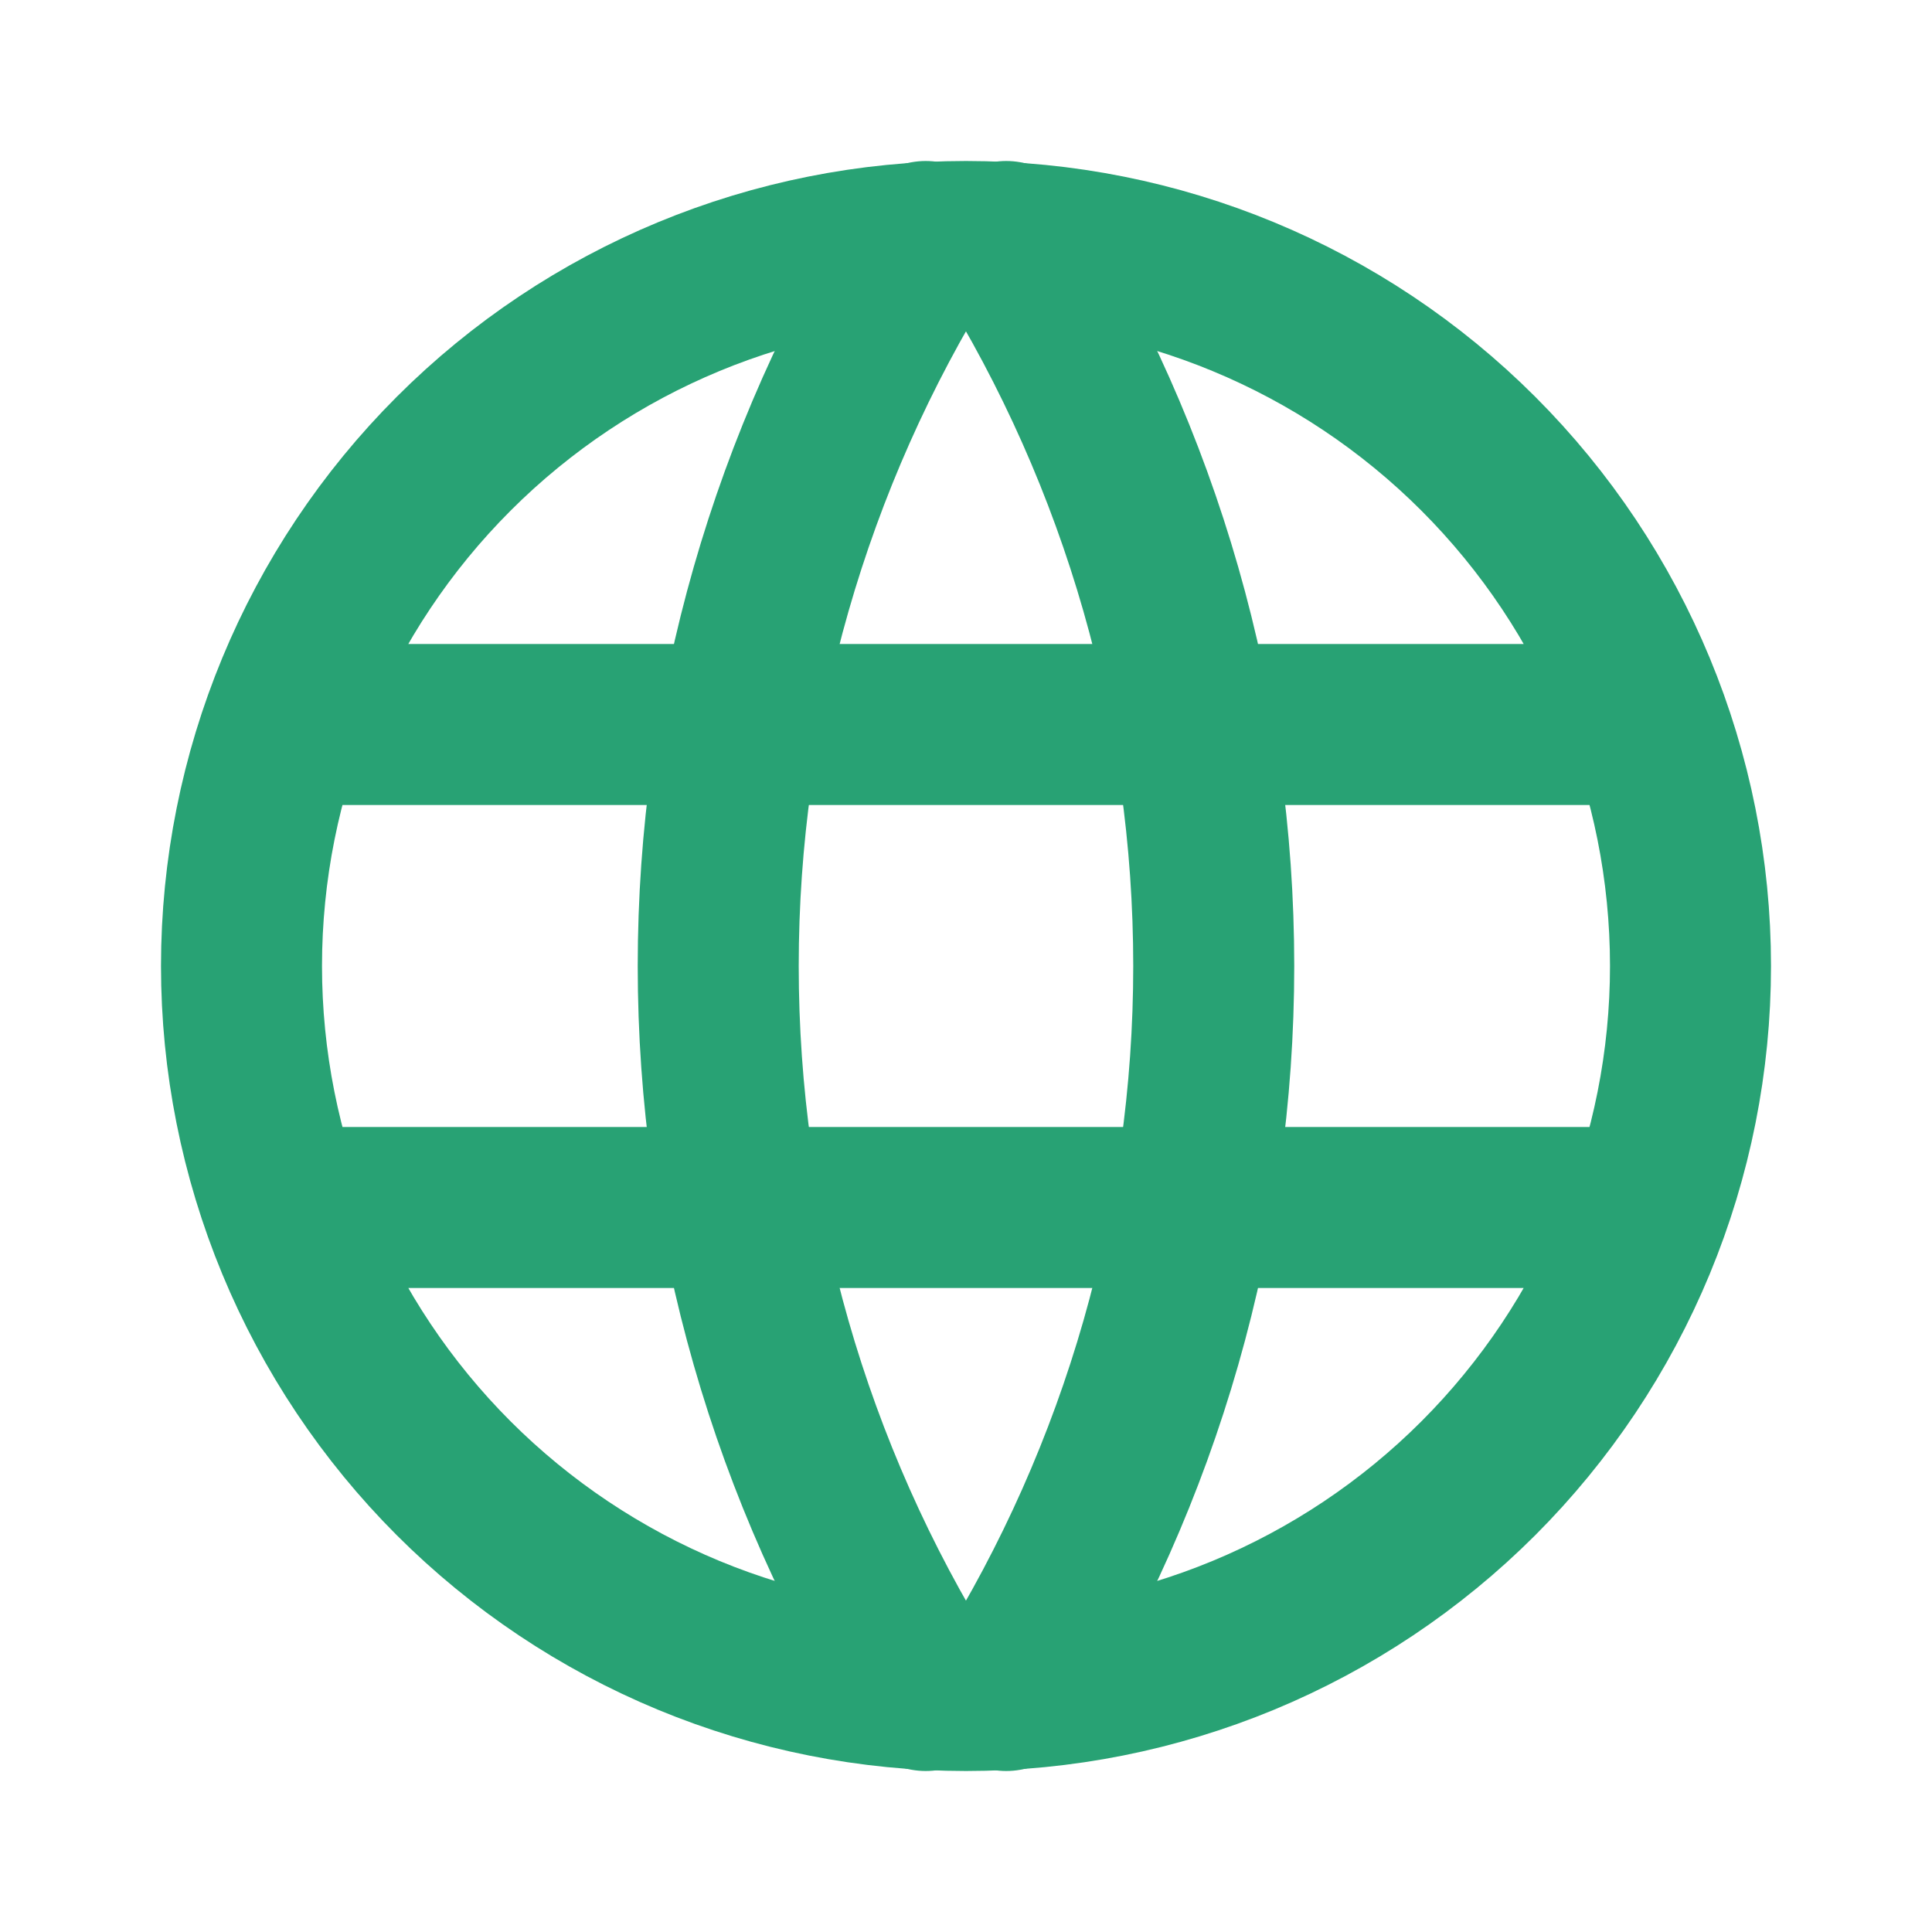<svg xmlns="http://www.w3.org/2000/svg" fill="none" viewBox="0 0 48 48" height="48" width="48">
<path stroke-linejoin="round" stroke-linecap="round" stroke-width="4" stroke="#28A274" d="M7.2 18H40.8M7.2 30H40.8M6 24C6 26.364 6.466 28.704 7.37 30.888C8.275 33.072 9.601 35.056 11.272 36.728C12.944 38.399 14.928 39.725 17.112 40.63C19.296 41.534 21.636 42 24 42C26.364 42 28.704 41.534 30.888 40.63C33.072 39.725 35.056 38.399 36.728 36.728C38.399 35.056 39.725 33.072 40.63 30.888C41.534 28.704 42 26.364 42 24C42 19.226 40.104 14.648 36.728 11.272C33.352 7.896 28.774 6 24 6C19.226 6 14.648 7.896 11.272 11.272C7.896 14.648 6 19.226 6 24Z"></path>
<path stroke-linejoin="round" stroke-linecap="round" stroke-width="4" stroke="#28A274" d="M22.999 6C19.63 11.399 17.844 17.636 17.844 24C17.844 30.364 19.63 36.601 22.999 42M24.999 6C28.369 11.399 30.155 17.636 30.155 24C30.155 30.364 28.369 36.601 24.999 42"></path>
</svg>
